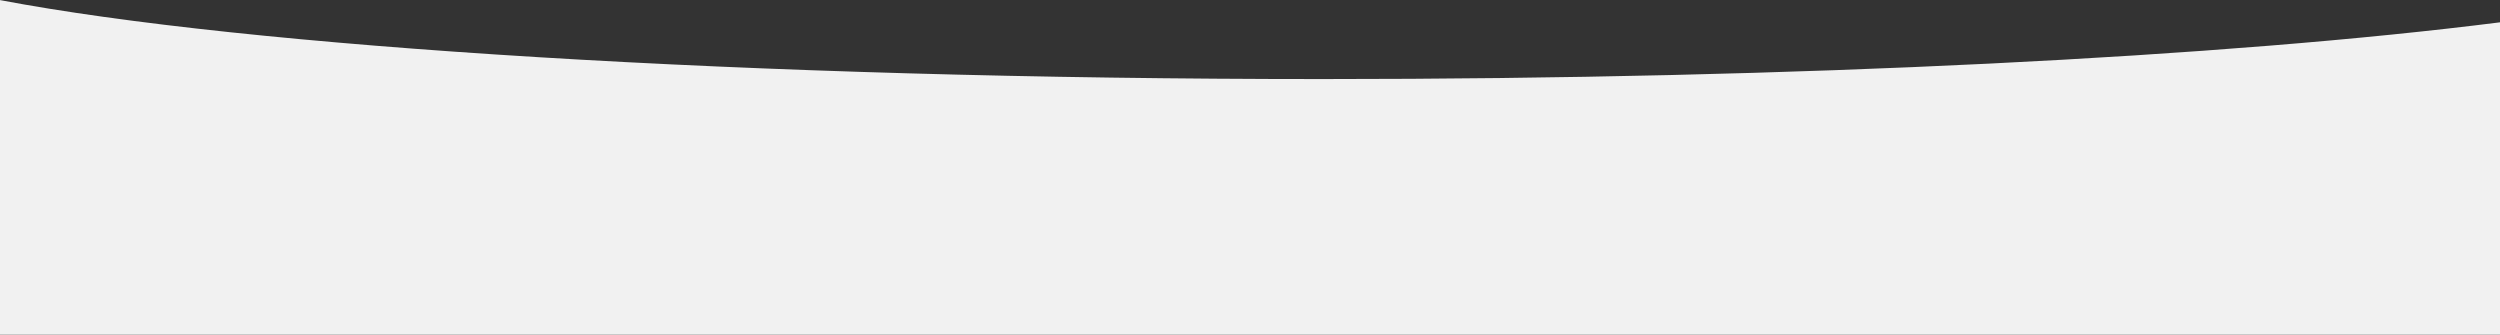 <?xml version="1.0" encoding="UTF-8"?> <svg xmlns="http://www.w3.org/2000/svg" width="4368" height="585" viewBox="0 0 4368 585" fill="none"><rect x="0" y="0" width="4368" height="585" fill="#333333" stroke="none"/> <path fill-rule="evenodd" clip-rule="evenodd" d="M0 0.162L0 584.838H4368V38.992C3892.65 99.305 3147.71 138.145 2310.26 138.145C1304.49 138.145 432.152 82.123 0 0.162Z" fill="#F1F1F1"></path> </svg> 